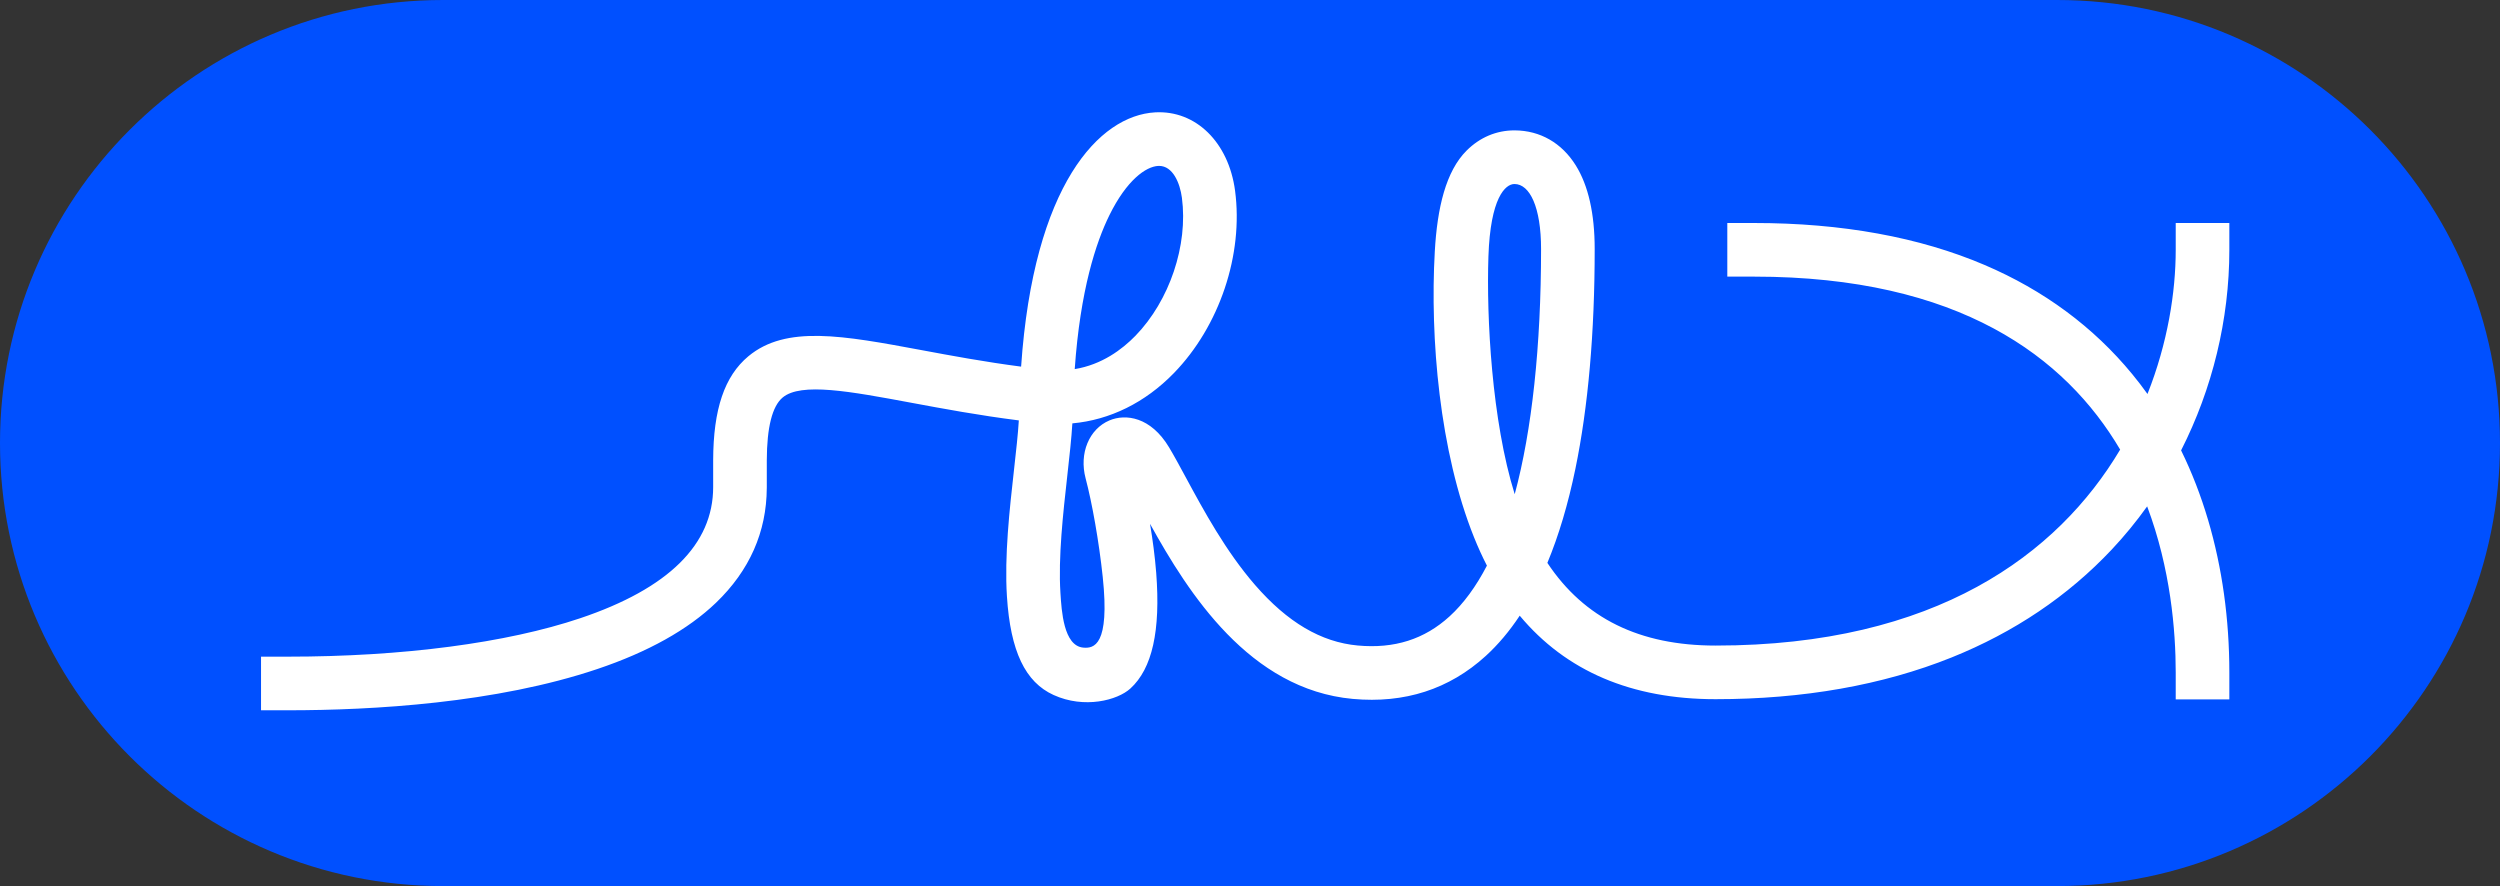 <?xml version="1.0" encoding="utf-8"?>
<!-- Generator: Adobe Illustrator 27.9.0, SVG Export Plug-In . SVG Version: 6.00 Build 0)  -->
<svg version="1.1" id="레이어_1" xmlns="http://www.w3.org/2000/svg" xmlns:xlink="http://www.w3.org/1999/xlink" x="0px"
	 y="0px" viewBox="0 0 2561.08 907.82" style="enable-background:new 0 0 2561.08 907.82;" xml:space="preserve">
<rect x="0" y="0" width="2561.08" height="907.82" fill="#333333" stroke="none"/>
<style type="text/css">
	.st0{fill:#404040;}
	.st1{fill:#FFFFFF;}
	.st2{fill:#0050FF;}
</style>
<g>
	<g>
		<path class="st2" d="M2107.21,907.72H453.86C203.2,907.72,0,704.52,0,453.86v0C0,203.2,203.2,0,453.86,0h1653.35
			c250.66,0,453.86,203.2,453.86,453.86v0C2561.08,704.52,2357.88,907.72,2107.21,907.72z"/>
		<path class="st1" d="M2283.81,228.46h-54.93v27.47c0,43.43-8.26,95.52-28.93,147.68c-4.99-6.97-10.2-13.75-15.61-20.33
			c-39.73-48.34-90.64-85.98-151.28-111.85c-66.82-28.52-146.25-42.98-236.08-42.98h-27.47v54.93h27.47
			c209.91,0,318.99,82.25,374.97,177.21c-63.75,107.22-189.05,200.75-414.47,200.75c-77.77,0-134.57-27.82-172.3-84.71
			c11.65-28.03,21.22-60.16,28.68-96.25c13.13-63.64,19.79-139.44,19.79-225.3c0-36.26-6.53-65.09-19.41-85.71
			c-14.33-22.97-36.52-35.69-62.49-35.81h-0.32c-18.46,0-35.37,7.14-48.94,20.64c-21.36,21.26-30.12,58.75-32.64,103.43
			c-5,88.48,4.78,204.69,40.23,292.88c4.06,10.1,8.46,19.76,13.17,28.93c-11.17,21.51-23.94,38.92-38.22,51.95
			c-25.82,23.55-56.61,33.34-94.13,29.88c-37.54-3.45-71.94-23.74-105.22-62.06c-30.11-34.71-52.64-76.39-70.75-109.88
			c-6.43-11.9-11.99-22.19-17.25-30.98c-18.83-31.49-44.66-34.61-61.06-27.7c-20.96,8.84-31.24,33.79-24.49,59.34
			c6.64,25.07,13.74,64.91,17.56,101.12c7.43,70.4-9.1,73.35-20.06,72.31c-20.04-1.91-22.12-37.62-23.28-56.01
			c-2.31-36.52,2.68-81.2,7.09-120.62c2.23-19.99,4.23-37.84,5.13-53.08c38.42-3.48,74.52-21.19,103.97-51.47
			c46.78-48.09,71.4-121.45,62.71-186.89c-6.59-49.61-40.27-82.61-81.92-80.25c-57.18,3.23-124.53,74.28-137.26,260.48
			c-37.49-4.89-71.48-11.22-102.17-16.95c-80.45-14.96-138.58-25.8-177.21,6.31c-24.49,20.36-35.96,54.25-36.09,106.62v27.47
			c0,58.69-45.81,103.87-136.16,134.28c-75.46,25.39-181.83,39.38-299.55,39.38h-27.47v54.93h27.47
			c87.38,0,213.32-7.34,317.06-42.26c51.9-17.46,92.79-40.3,121.53-67.87c34.32-32.93,51.84-72.49,52.04-117.6
			c0.02-0.28,0.02-0.58,0.02-0.87v-27.47c0.1-33.81,5.58-55.48,16.26-64.35c18.83-15.65,68.78-6.34,132.05,5.44
			c32.71,6.09,69.1,12.87,109.88,18.03c-0.85,13.98-2.81,31.59-4.88,50.01c-4.66,41.67-9.94,88.89-7.31,130.21
			c3.58,56.43,18.82,87.87,47.77,101.06c31.58,14.39,65.51,5.41,78.69-6.61c22.41-20.42,31.06-59.18,26.47-118.47
			c-1.3-16.61-3.58-33.82-6.33-50.25c39.38,71.21,102.01,169.64,207.73,179.36c53.02,4.86,98.84-9.94,136.18-44.01
			c12.65-11.54,24.25-25.3,34.81-41.25c47.41,56.83,114.56,85.54,200.62,85.54c89.82,0,171.14-14.37,241.72-42.71
			c64.19-25.8,119.44-63.02,164.2-110.66c13.05-13.88,25.14-28.63,36.22-44.15c24,63.84,29.26,127.13,29.26,170.24v27.47h54.93
			v-27.47c0-54.78-7.31-107.32-21.72-156.14c-7.44-25.15-16.68-49.02-27.7-71.46c32.01-63.02,49.42-133.9,49.42-205.48V228.46z
			 M1136.5,220.48c17.81-36.17,37.47-49.81,49.94-50.5c0.33-0.02,0.65-0.03,0.98-0.03c14.03,0,21.36,17.45,23.37,32.66
			c6.46,48.64-12.68,105.44-47.62,141.38c-13.65,14.03-34.44,29.6-62.19,34.14C1106.65,297.04,1122.85,248.2,1136.5,220.48z
			 M1551.46,188.51c15.74,0,27.26,23.8,27.26,66.58c0,99.16-9.31,185.81-27,251.2c-23.49-75.32-29.03-181.07-26.93-243.54
			C1526.8,202.48,1542.13,188.51,1551.46,188.51z"/>
	</g>
</g>
</svg>
